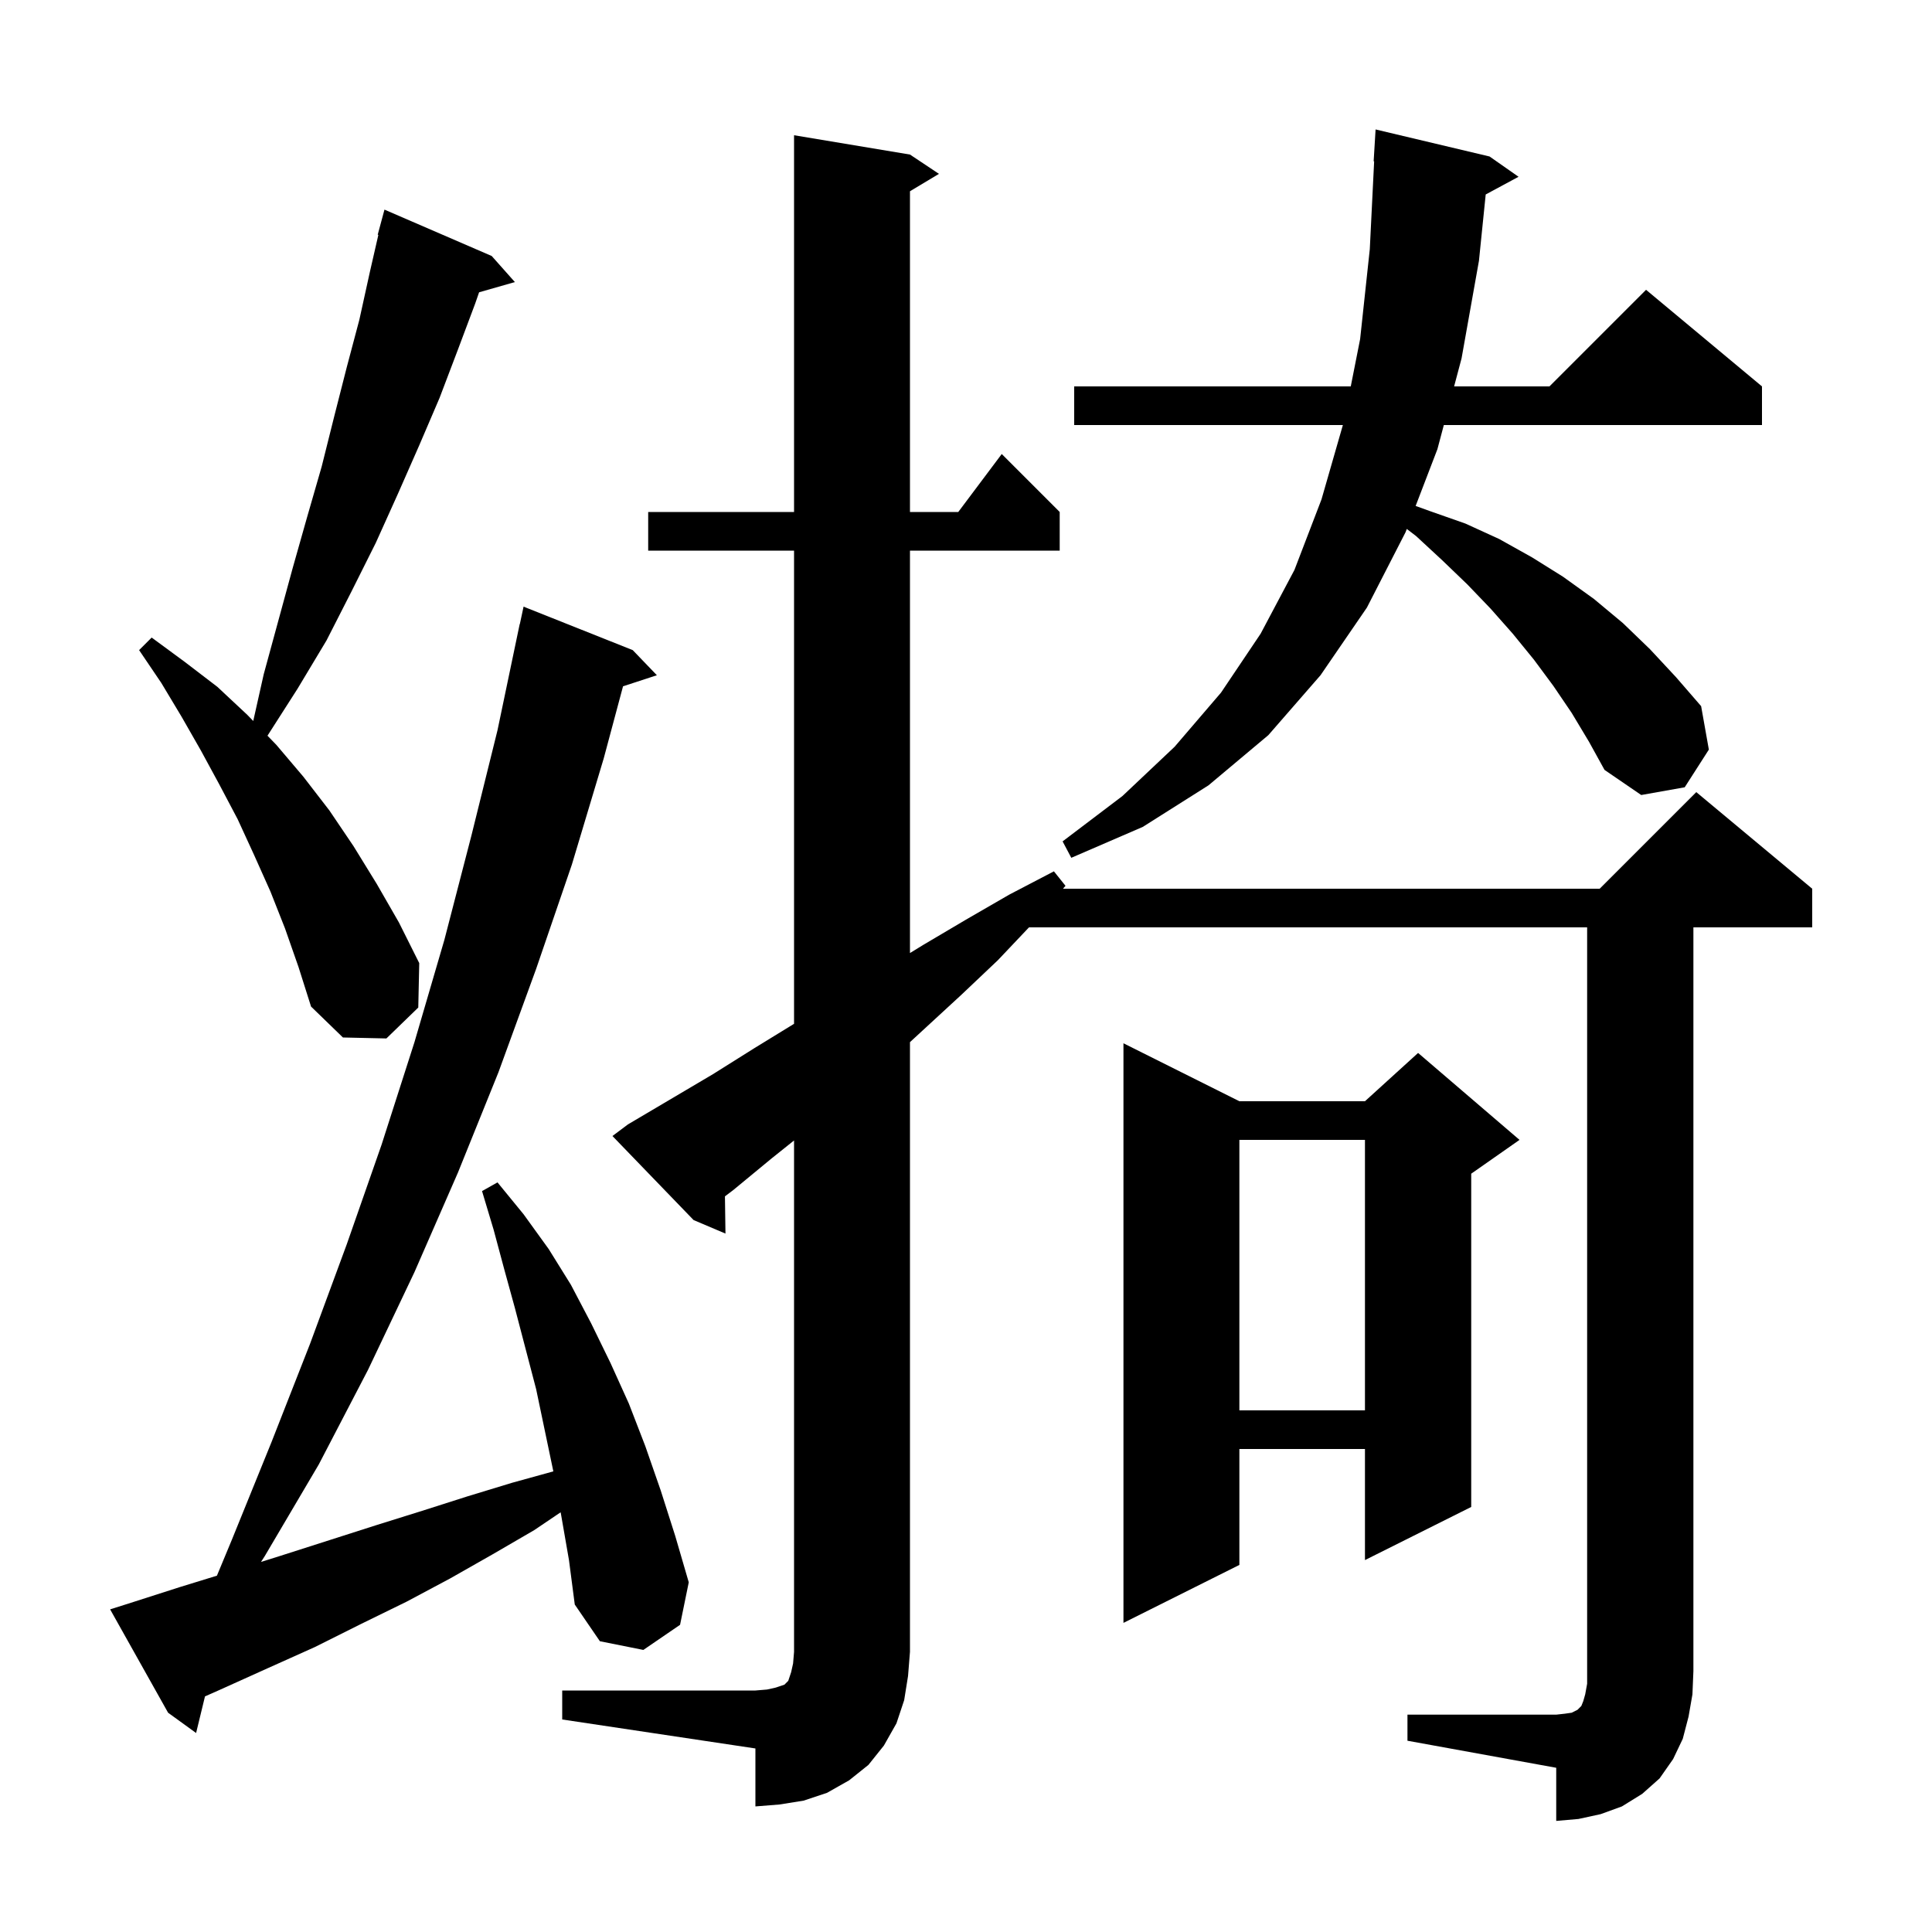 <svg xmlns="http://www.w3.org/2000/svg" xmlns:xlink="http://www.w3.org/1999/xlink" version="1.1" baseProfile="full" viewBox="0 0 200 200" width="200" height="200"><g fill="currentColor"><path d="M 58.2 175.0 L 78.2 175.0 L 79.4 174.9 L 80.3 174.7 L 81.2 174.4 L 81.6 174.0 L 81.9 173.1 L 82.1 172.2 L 82.2 171.0 L 82.2 118.06 L 79.9 119.9 L 75.9 123.2 L 75.046 123.845 L 75.1 127.7 L 71.8 126.3 L 63.4 117.6 L 65.0 116.4 L 73.8 111.2 L 78.1 108.5 L 82.2 105.984 L 82.2 57.0 L 67.1 57.0 L 67.1 53.0 L 82.2 53.0 L 82.2 14.0 L 94.2 16.0 L 97.2 18.0 L 94.2 19.8 L 94.2 53.0 L 99.2 53.0 L 103.7 47.0 L 109.7 53.0 L 109.7 57.0 L 94.2 57.0 L 94.2 98.659 L 95.6 97.8 L 100.0 95.2 L 104.5 92.6 L 109.1 90.2 L 110.3 91.7 L 110.038 92.0 L 165.6 92.0 L 175.6 82.0 L 187.6 92.0 L 187.6 96.0 L 175.3 96.0 L 175.3 173.0 L 175.2 175.4 L 174.8 177.7 L 174.2 180.0 L 173.2 182.1 L 171.8 184.1 L 170.0 185.7 L 167.9 187.0 L 165.7 187.8 L 163.4 188.3 L 161.1 188.5 L 161.1 183.0 L 145.7 180.2 L 145.7 177.5 L 161.1 177.5 L 162.0 177.4 L 162.7 177.3 L 163.3 177.0 L 163.7 176.6 L 163.9 176.1 L 164.1 175.4 L 164.3 174.3 L 164.3 96.0 L 106.521 96.0 L 103.3 99.4 L 99.5 103.0 L 94.2 107.882 L 94.2 171.0 L 94.0 173.5 L 93.6 176.0 L 92.8 178.4 L 91.5 180.7 L 89.9 182.7 L 87.9 184.3 L 85.6 185.6 L 83.2 186.4 L 80.7 186.8 L 78.2 187.0 L 78.2 181.0 L 58.2 178.0 Z M 58.1 156.9 L 58.038 156.552 L 55.3 158.4 L 51.0 160.9 L 46.6 163.4 L 42.1 165.8 L 37.4 168.1 L 32.6 170.5 L 27.7 172.7 L 22.6 175.0 L 21.22 175.61 L 20.3 179.4 L 17.4 177.3 L 11.4 166.6 L 13.3 166.0 L 18.6 164.3 L 22.456 163.114 L 24.0 159.4 L 28.1 149.3 L 32.1 139.1 L 35.9 128.8 L 39.5 118.5 L 42.9 107.9 L 46.0 97.3 L 48.8 86.5 L 51.5 75.6 L 53.8 64.6 L 53.814 64.603 L 54.2 62.8 L 65.5 67.3 L 68.0 69.9 L 64.496 71.047 L 62.5 78.5 L 59.2 89.5 L 55.5 100.3 L 51.6 111.0 L 47.4 121.4 L 42.9 131.7 L 38.1 141.8 L 33.0 151.6 L 27.4 161.1 L 27.019 161.69 L 28.9 161.1 L 38.9 157.9 L 43.7 156.4 L 48.4 154.9 L 53.0 153.5 L 57.282 152.316 L 55.5 143.8 L 53.3 135.4 L 52.2 131.4 L 51.1 127.3 L 49.9 123.3 L 51.5 122.4 L 54.2 125.7 L 56.8 129.3 L 59.1 133.0 L 61.2 137.0 L 63.2 141.1 L 65.1 145.3 L 66.8 149.7 L 68.4 154.3 L 69.9 159.0 L 71.3 163.8 L 70.4 168.2 L 66.6 170.8 L 62.1 169.9 L 59.5 166.1 L 58.9 161.5 Z M 128.3 114.0 L 141.3 114.0 L 146.8 109.0 L 157.3 118.0 L 152.3 121.5 L 152.3 156.0 L 141.3 161.5 L 141.3 150.0 L 128.3 150.0 L 128.3 162.0 L 116.3 168.0 L 116.3 108.0 Z M 128.3 118.0 L 128.3 146.0 L 141.3 146.0 L 141.3 118.0 Z M 29.5 96.1 L 28.0 92.3 L 26.3 88.5 L 24.6 84.8 L 22.7 81.2 L 20.8 77.7 L 18.8 74.2 L 16.7 70.7 L 14.4 67.3 L 15.7 66.0 L 19.1 68.5 L 22.5 71.1 L 25.6 74.0 L 26.216 74.636 L 27.3 69.8 L 30.3 58.8 L 31.8 53.5 L 33.3 48.3 L 34.6 43.1 L 35.9 38.0 L 37.2 33.1 L 38.3 28.1 L 39.168 24.313 L 39.1 24.3 L 39.8 21.7 L 50.9 26.5 L 53.3 29.2 L 49.596 30.258 L 49.2 31.4 L 47.4 36.2 L 45.5 41.2 L 43.4 46.1 L 41.2 51.1 L 38.9 56.2 L 36.4 61.2 L 33.8 66.3 L 30.8 71.3 L 27.69 76.16 L 28.6 77.1 L 31.4 80.4 L 34.1 83.9 L 36.6 87.6 L 39.0 91.5 L 41.3 95.5 L 43.4 99.7 L 43.3 104.3 L 40.0 107.5 L 35.5 107.4 L 32.2 104.2 L 30.9 100.1 Z M 162.7 73.8 L 160.8 71.0 L 158.8 68.3 L 156.6 65.6 L 154.3 63.0 L 151.9 60.5 L 149.3 58.0 L 146.6 55.5 L 145.631 54.757 L 145.5 55.1 L 141.5 62.9 L 136.7 69.9 L 131.3 76.1 L 125.1 81.3 L 118.3 85.6 L 110.9 88.8 L 110.0 87.1 L 116.2 82.4 L 121.6 77.3 L 126.4 71.7 L 130.5 65.6 L 134.0 59.0 L 136.8 51.7 L 139.014 44.0 L 111.2 44.0 L 111.2 40.0 L 139.831 40.0 L 140.8 35.1 L 141.8 25.8 L 142.251 16.698 L 142.2 16.7 L 142.4 13.4 L 154.2 16.2 L 157.2 18.3 L 153.8 20.131 L 153.1 27.0 L 151.3 37.1 L 150.529 40.0 L 160.4 40.0 L 170.4 30.0 L 182.4 40.0 L 182.4 44.0 L 149.465 44.0 L 148.8 46.5 L 146.546 52.375 L 148.0 52.9 L 151.7 54.2 L 155.2 55.8 L 158.6 57.7 L 161.8 59.7 L 165.0 62.0 L 168.0 64.5 L 170.8 67.2 L 173.5 70.1 L 176.1 73.1 L 176.9 77.6 L 174.4 81.5 L 169.9 82.3 L 166.1 79.7 L 164.5 76.8 Z "/></g></svg>